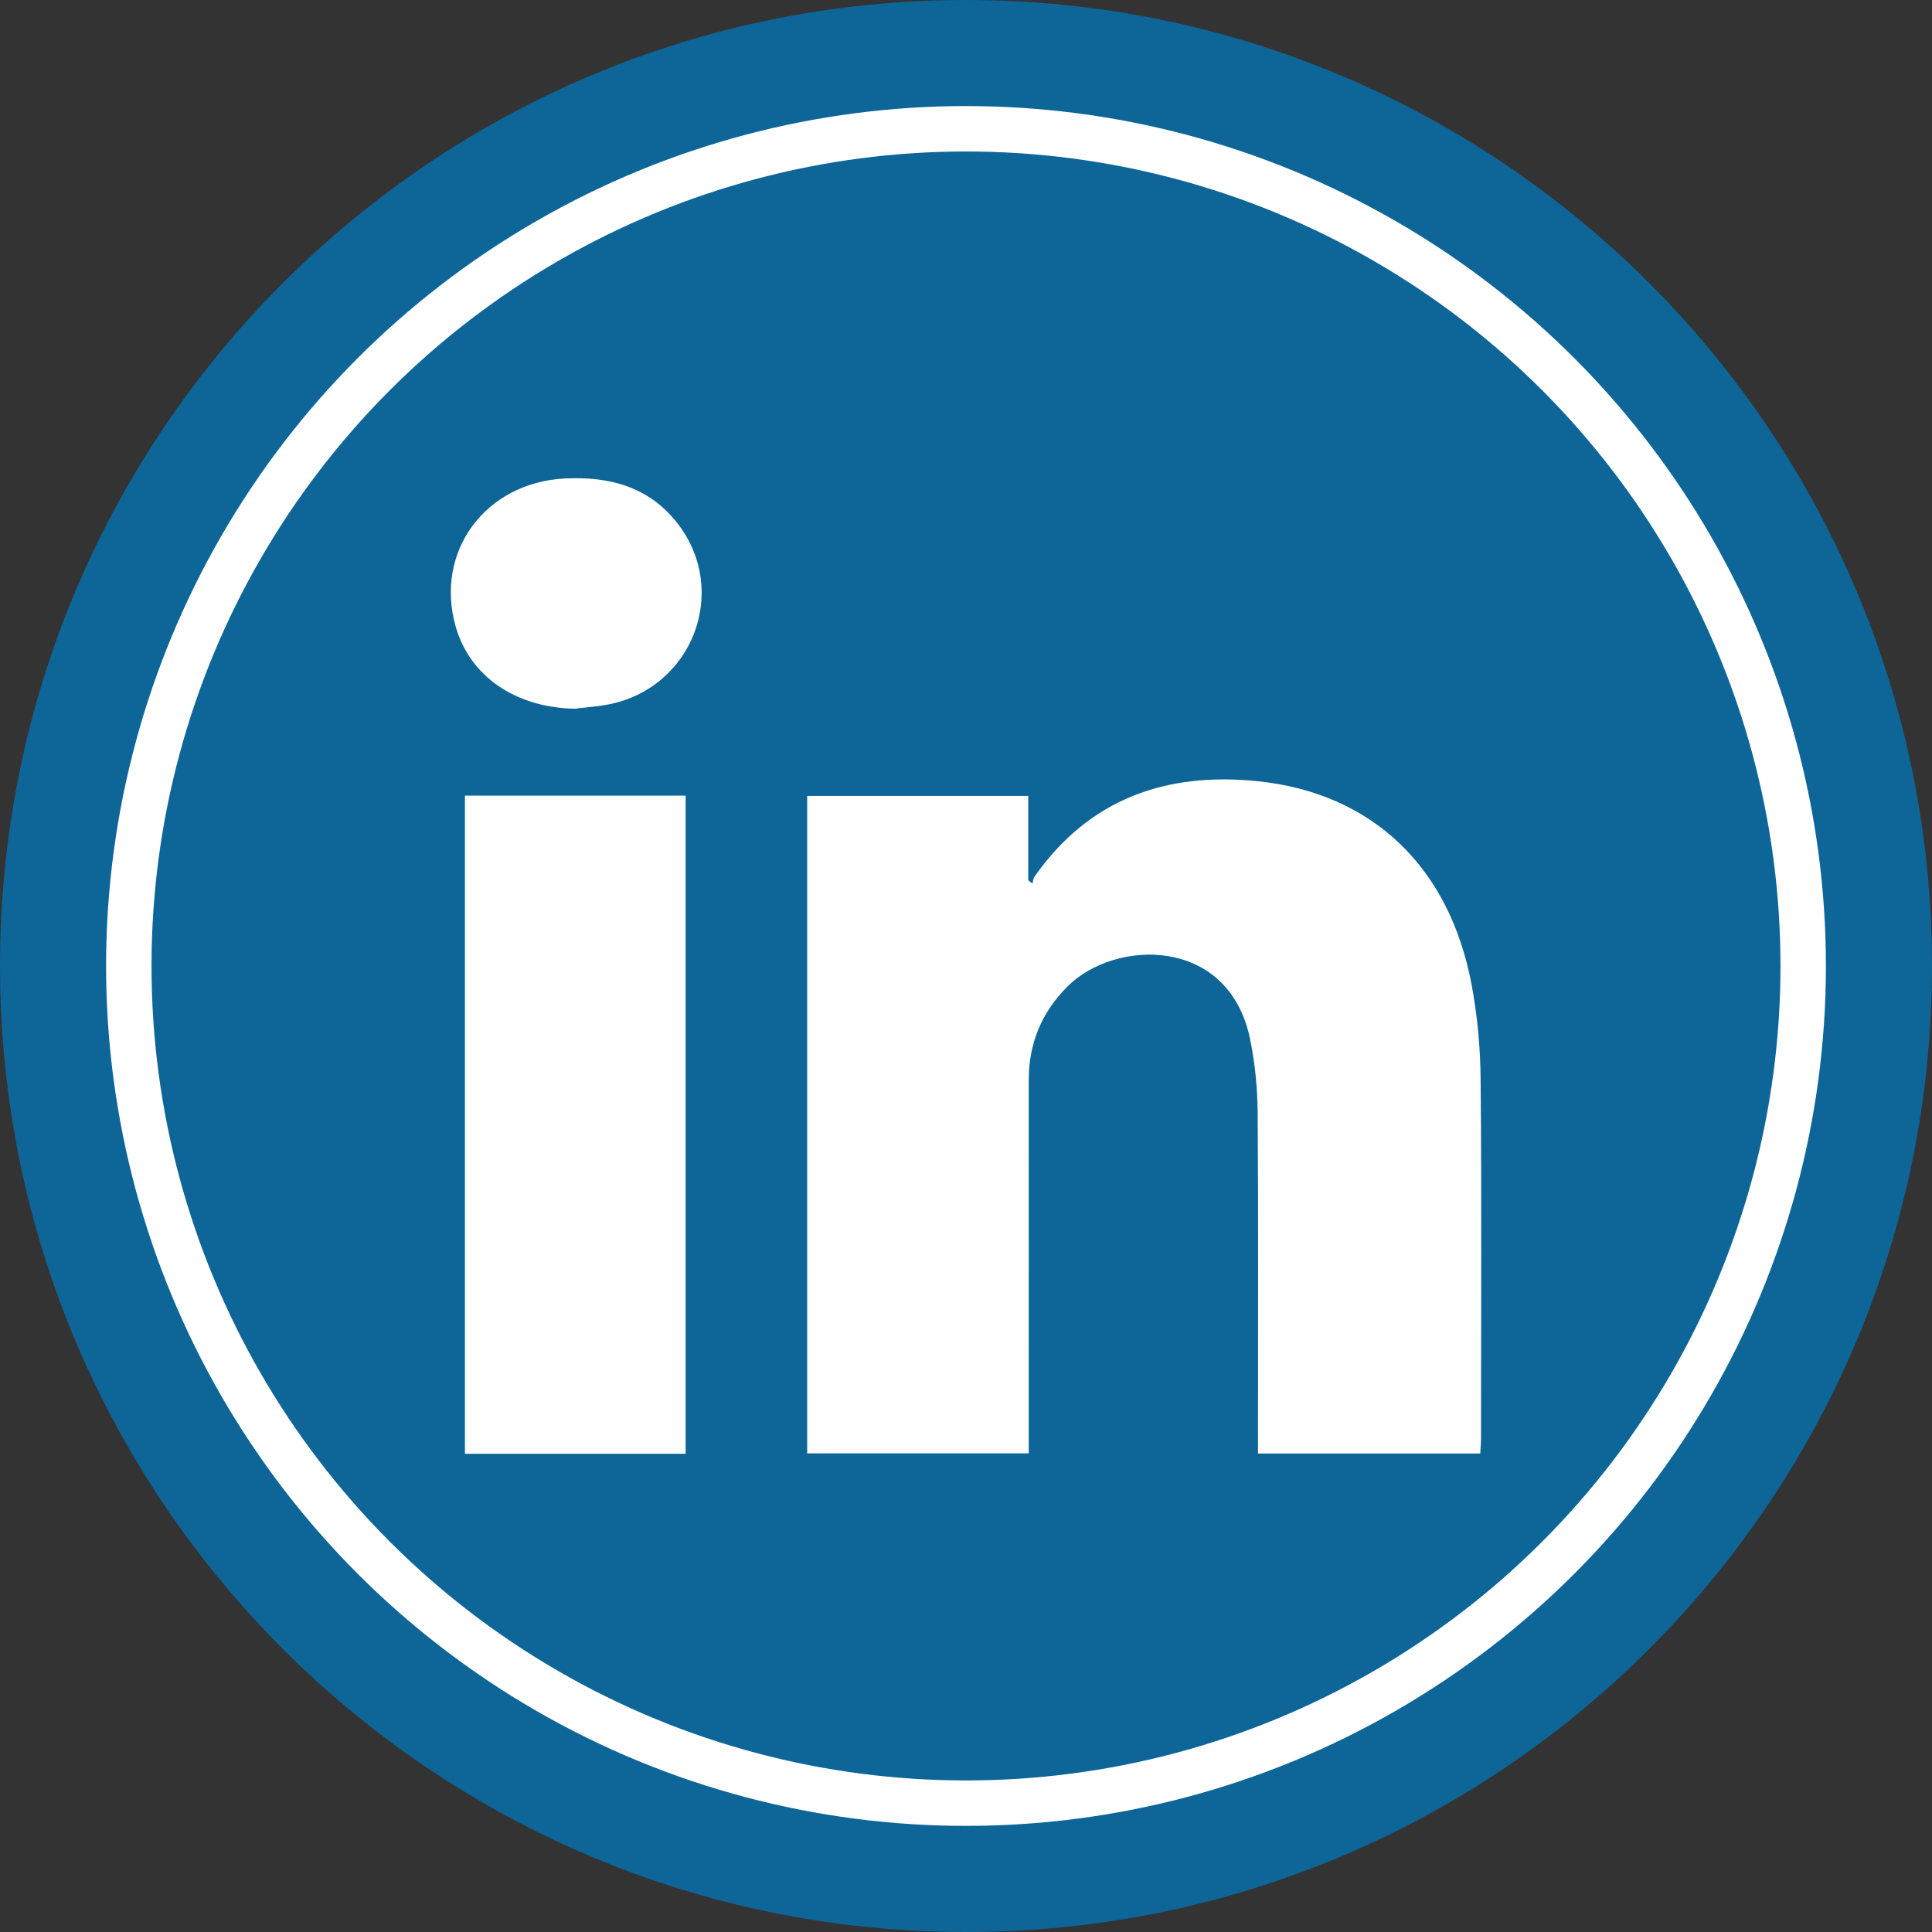 <?xml version="1.0" encoding="utf-8"?>
<!-- Generator: Adobe Illustrator 17.0.0, SVG Export Plug-In . SVG Version: 6.00 Build 0)  -->
<!DOCTYPE svg PUBLIC "-//W3C//DTD SVG 1.1//EN" "http://www.w3.org/Graphics/SVG/1.1/DTD/svg11.dtd">
<svg version="1.1" id="Layer_1" xmlns="http://www.w3.org/2000/svg" xmlns:xlink="http://www.w3.org/1999/xlink" x="0px" y="0px"
	 width="60px" height="60px" viewBox="0 0 60 60" enable-background="new 0 0 60 60" xml:space="preserve">
<rect x="0" y="0" width="60" height="60" fill="#333333" stroke="none"/>
<g>
	<path fill="#0D6598" d="M60,29.999C60,46.569,46.569,60,29.999,60C13.431,60,0,46.569,0,29.999C0,13.431,13.431,0,29.999,0
		C46.569,0,60,13.431,60,29.999"/>
	<circle fill="none" stroke="#FFFFFF" stroke-width="1.411" stroke-miterlimit="10" cx="30" cy="29.999" r="26"/>
	<g>
		<path fill-rule="evenodd" clip-rule="evenodd" fill="#FFFFFF" d="M31.933,24.719c0,0.9,0,1.76,0,2.618
			c0.044,0.034,0.087,0.07,0.132,0.107c0.017-0.073,0.018-0.156,0.059-0.214c1.699-2.425,4.093-3.263,6.945-2.968
			c3.549,0.371,5.953,2.66,6.637,6.339c0.178,0.959,0.268,1.946,0.276,2.921c0.033,3.712,0.014,7.425,0.012,11.138
			c0,0.149-0.013,0.295-0.024,0.481c-2.292,0-4.562,0-6.902,0c0-0.197,0-0.386,0-0.575c0-3.337,0.014-6.672-0.01-10.008
			c-0.008-0.779-0.083-1.57-0.245-2.33c-0.677-3.153-4.178-3.067-5.652-1.601c-0.816,0.812-1.213,1.779-1.213,2.924
			c0.003,3.653,0,7.303,0,10.958c0,0.194,0,0.389,0,0.627c-2.301,0-4.57,0-6.88,0c0-6.784,0-13.579,0-20.418
			C27.337,24.719,29.604,24.719,31.933,24.719z"/>
		<path fill-rule="evenodd" clip-rule="evenodd" fill="#FFFFFF" d="M14.439,24.708c2.296,0,4.552,0,6.854,0
			c0,6.82,0,13.613,0,20.441c-2.283,0-4.552,0-6.854,0C14.439,38.342,14.439,31.558,14.439,24.708z"/>
		<path fill-rule="evenodd" clip-rule="evenodd" fill="#FFFFFF" d="M17.854,22.01c-1.846-0.033-3.27-1.009-3.706-2.565
			c-0.652-2.322,0.924-4.455,3.389-4.585c1.379-0.07,2.617,0.251,3.505,1.395c1.628,2.103,0.464,5.122-2.161,5.625
			C18.541,21.945,18.195,21.967,17.854,22.01z"/>
	</g>
</g>
</svg>
